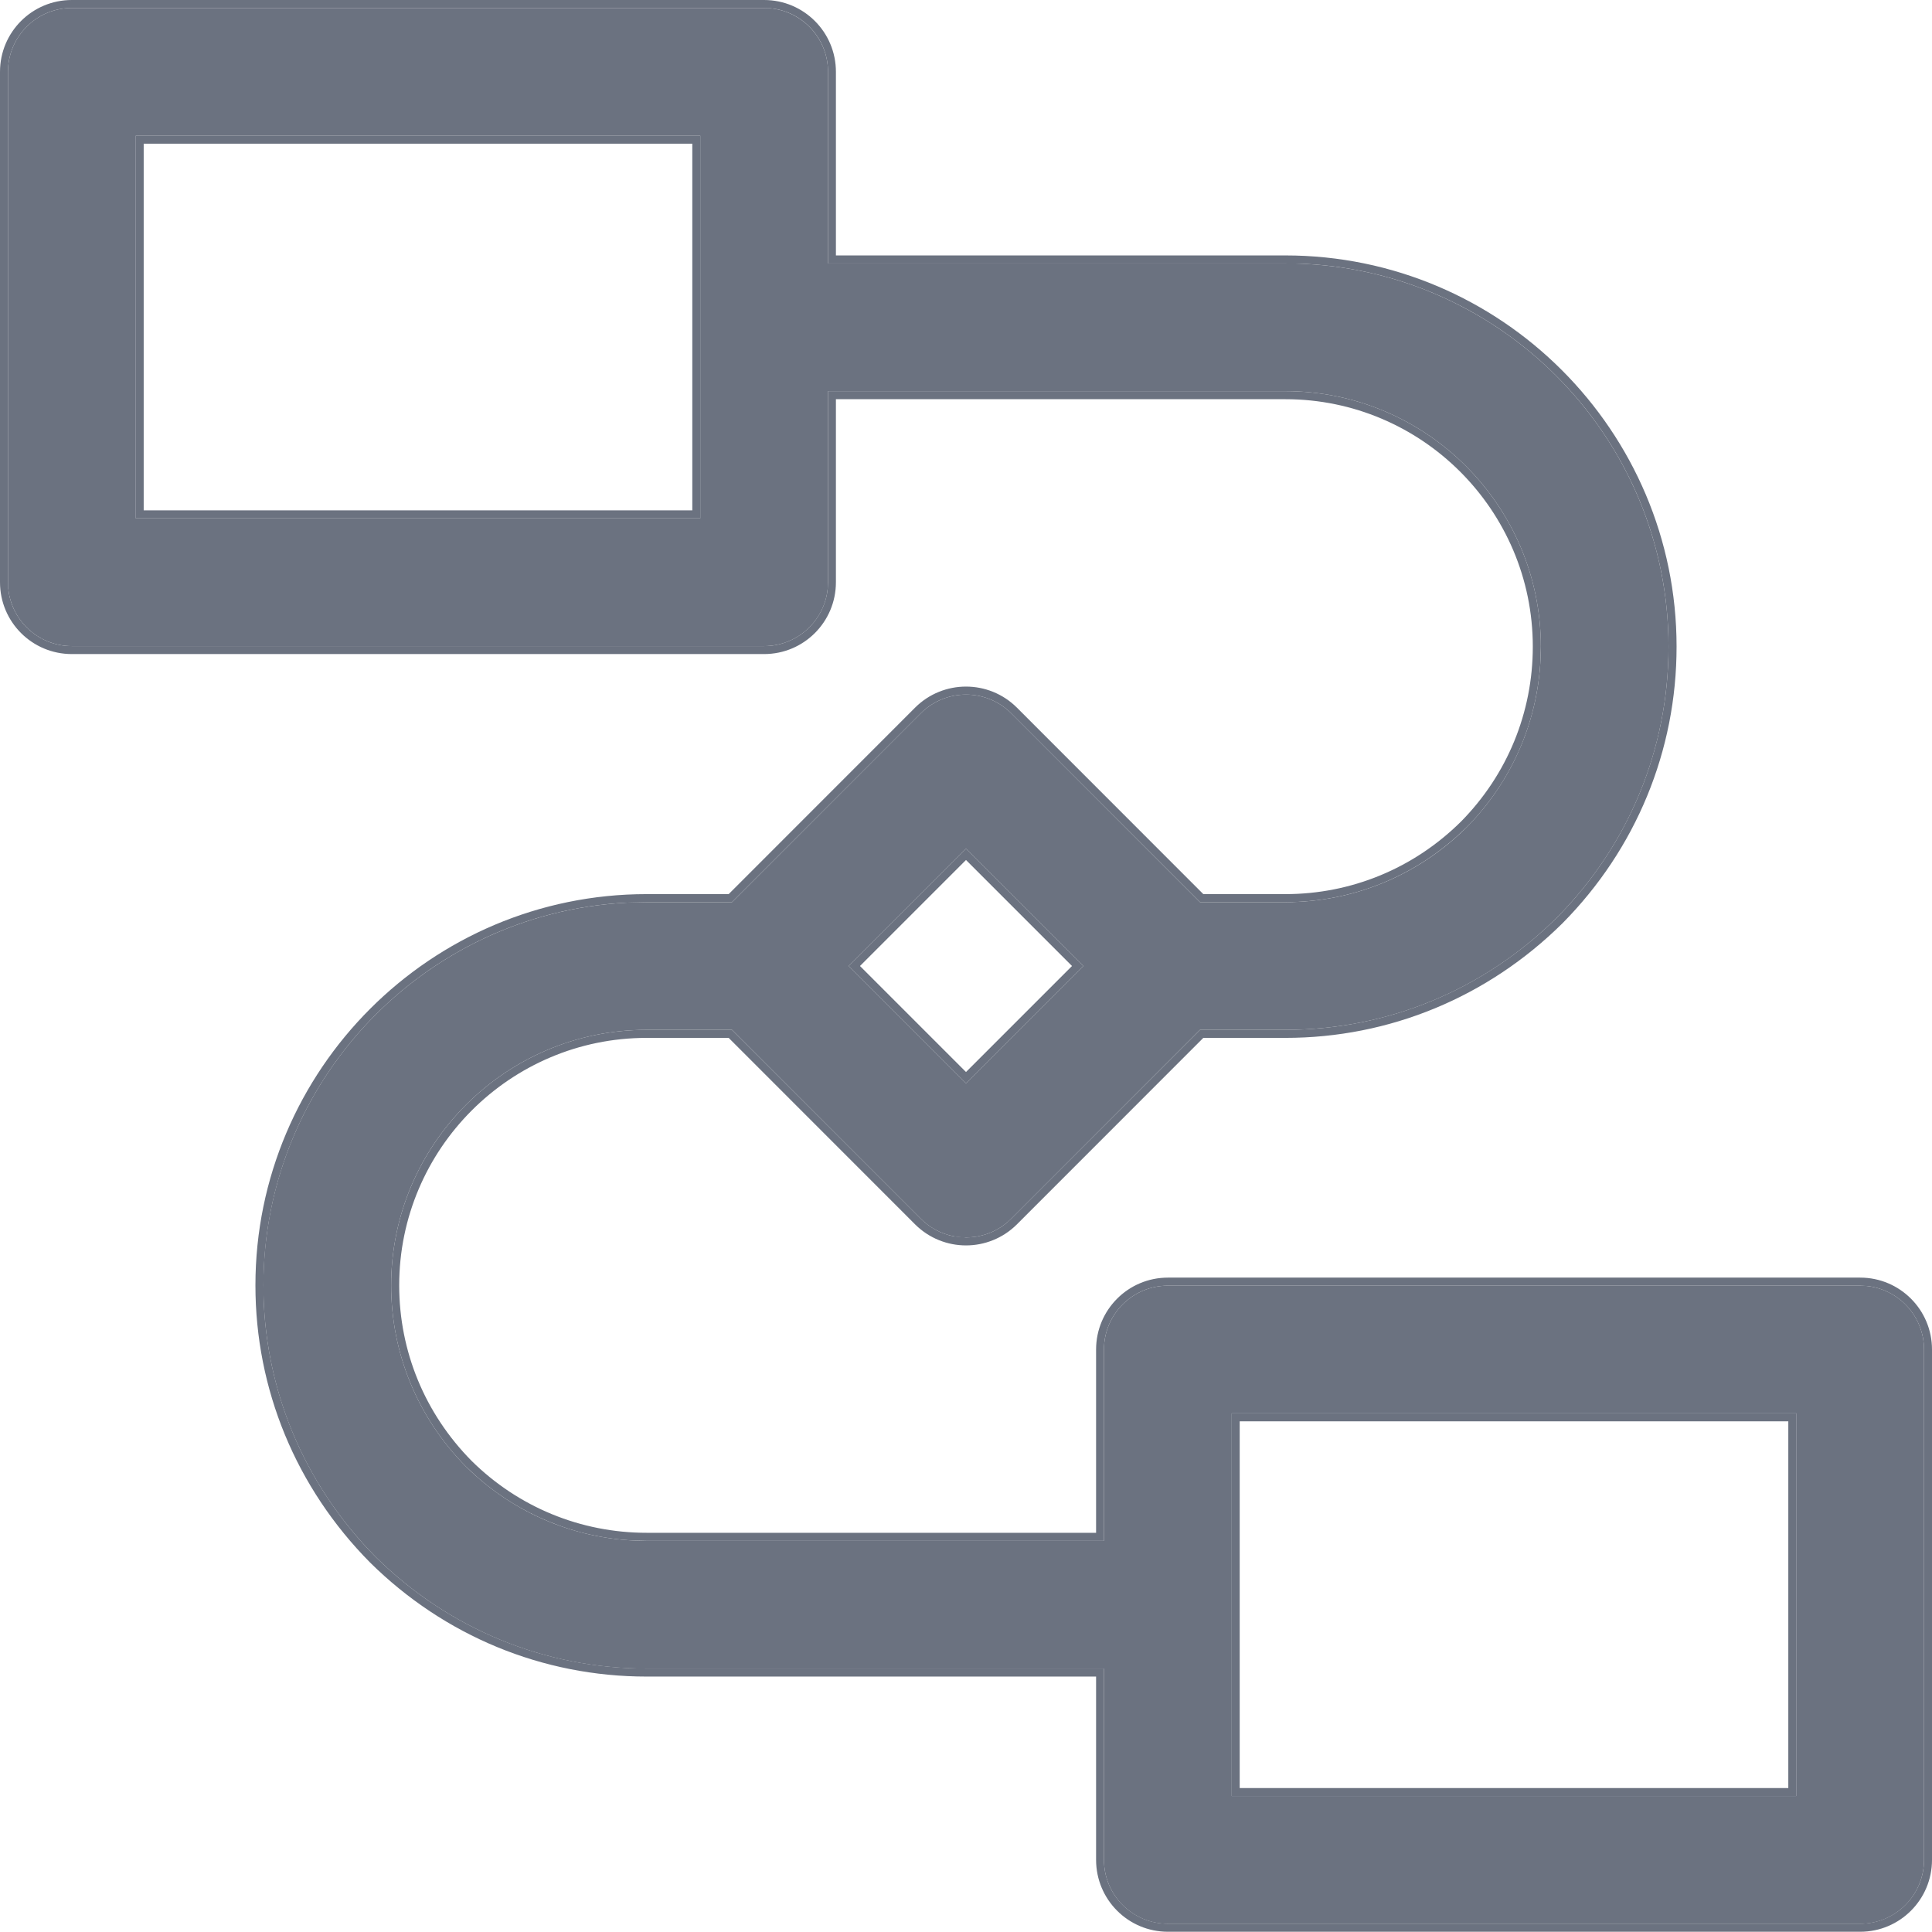 <svg width="24" height="24" viewBox="0 0 24 24" fill="none" xmlns="http://www.w3.org/2000/svg">
<g clip-path="url(#clip0_59_369)">
<path d="M23.108 15.971H14.508C14.069 15.971 13.714 16.326 13.714 16.764V19.141H8.033C7.188 19.141 6.388 18.811 5.788 18.218C5.189 17.612 4.859 16.812 4.859 15.967C4.859 14.217 6.283 12.793 8.033 12.793H9.093L11.439 15.14C11.594 15.295 11.797 15.372 12 15.372C12.203 15.372 12.406 15.295 12.561 15.14L14.907 12.793H15.967C17.233 12.793 18.429 12.301 19.34 11.399C20.235 10.495 20.727 9.299 20.727 8.033C20.727 5.408 18.592 3.272 15.967 3.272H10.286V0.892C10.286 0.454 9.93 0.099 9.492 0.099H0.892C0.454 0.099 0.099 0.454 0.099 0.892V7.233C0.099 7.671 0.454 8.026 0.892 8.026H9.492C9.93 8.026 10.286 7.671 10.286 7.233V4.859H15.967C17.717 4.859 19.141 6.283 19.141 8.033C19.141 8.878 18.811 9.678 18.218 10.278C17.612 10.877 16.812 11.207 15.967 11.207H14.907L12.561 8.86C12.251 8.551 11.749 8.551 11.439 8.86L9.093 11.207H8.033C5.408 11.207 3.272 13.342 3.272 15.967C3.272 17.233 3.765 18.429 4.666 19.34C5.571 20.235 6.767 20.728 8.033 20.728H13.714V23.104C13.714 23.543 14.069 23.898 14.508 23.898H23.108C23.546 23.898 23.901 23.543 23.901 23.104V16.764C23.901 16.326 23.546 15.971 23.108 15.971ZM8.699 6.439H1.686V1.686H8.699V6.439ZM12 10.543L13.457 12L12 13.457L10.543 12L12 10.543ZM22.314 22.311H15.301V17.557H22.314V22.311Z" fill="#6B7280"/>
<path d="M13.616 23.104V20.827H8.033C6.741 20.827 5.52 20.323 4.597 19.41L4.596 19.409C3.677 18.48 3.173 17.259 3.173 15.967C3.173 13.287 5.353 11.107 8.033 11.107V11.207L7.788 11.213C5.276 11.341 3.273 13.424 3.273 15.967L3.278 16.203C3.336 17.381 3.822 18.485 4.666 19.34C5.571 20.234 6.767 20.727 8.033 20.727H13.714V23.104C13.714 23.542 14.069 23.897 14.508 23.897H23.108C23.546 23.897 23.901 23.542 23.901 23.104V16.764C23.901 16.354 23.589 16.016 23.189 15.975L23.108 15.971V15.871C23.601 15.871 24 16.271 24 16.764V23.104C24 23.597 23.601 23.997 23.108 23.997H14.508C14.015 23.997 13.616 23.597 13.616 23.104ZM22.315 17.557V22.311H15.301V17.557H22.315ZM15.4 22.212H22.215V17.656H15.4V22.212ZM4.859 15.967C4.859 14.217 6.283 12.793 8.033 12.793H9.092L11.439 15.14C11.556 15.256 11.699 15.329 11.849 15.358L12 15.372C12.178 15.372 12.355 15.313 12.501 15.194L12.561 15.14L14.908 12.793H15.967C17.233 12.793 18.428 12.3 19.34 11.399C20.234 10.495 20.727 9.299 20.727 8.033C20.727 5.49 18.724 3.406 16.212 3.278L15.967 3.273V3.173C18.647 3.173 20.827 5.353 20.827 8.033C20.827 9.325 20.323 10.546 19.41 11.469L19.409 11.47C18.48 12.389 17.259 12.893 15.967 12.893H14.948L12.632 15.21C12.457 15.384 12.228 15.471 12 15.471C11.772 15.471 11.543 15.384 11.368 15.21L9.052 12.893H8.033C6.338 12.893 4.959 14.272 4.959 15.967C4.959 16.786 5.278 17.56 5.858 18.147C6.439 18.722 7.214 19.041 8.033 19.041V19.141L7.875 19.137C7.141 19.101 6.449 18.816 5.903 18.326L5.788 18.218C5.189 17.612 4.859 16.812 4.859 15.967ZM13.616 16.764C13.616 16.271 14.015 15.871 14.508 15.871V15.971C14.069 15.971 13.714 16.326 13.714 16.764V19.141H8.033V19.041H13.616V16.764ZM23.108 15.871V15.971H14.508V15.871H23.108ZM13.457 12L12 13.457L10.543 12L12 10.543L13.457 12ZM10.683 12L12 13.317L13.317 12L12 10.683L10.683 12ZM11.368 8.79C11.717 8.442 12.283 8.442 12.632 8.79L14.948 11.107H15.967V11.207H14.908L12.561 8.86C12.251 8.551 11.749 8.551 11.439 8.86L9.092 11.207H8.033V11.107H9.052L11.368 8.79ZM0 7.233V0.892C0 0.399 0.399 0 0.892 0V0.099C0.454 0.099 0.099 0.454 0.099 0.892V7.233L0.103 7.313C0.14 7.687 0.437 7.984 0.811 8.022L0.892 8.026H9.492C9.903 8.026 10.241 7.713 10.282 7.313L10.286 7.233V4.859H15.967C17.717 4.859 19.141 6.283 19.141 8.033L19.137 8.191C19.099 8.977 18.774 9.716 18.218 10.278L18.102 10.386C17.551 10.881 16.859 11.167 16.125 11.203L15.967 11.207V11.107C16.786 11.107 17.561 10.788 18.148 10.207C18.722 9.626 19.041 8.852 19.041 8.033C19.041 6.338 17.662 4.959 15.967 4.959H10.384V7.233C10.384 7.726 9.985 8.125 9.492 8.125H0.892C0.399 8.125 0 7.726 0 7.233ZM8.699 1.685V6.439H1.685V1.685H8.699ZM1.785 6.34H8.6V1.785H1.785V6.34ZM10.286 0.892C10.286 0.481 9.974 0.143 9.574 0.103L9.492 0.099V0C9.985 9.89376e-05 10.384 0.399 10.384 0.892V3.173H15.967V3.273H10.286V0.892ZM9.492 0V0.099H0.892V0H9.492Z" fill="#6B7280"/>
</g>
<defs>
<clipPath id="clip0_59_369">
<rect width="24" height="24" fill="white"/>
</clipPath>
</defs>
</svg>
